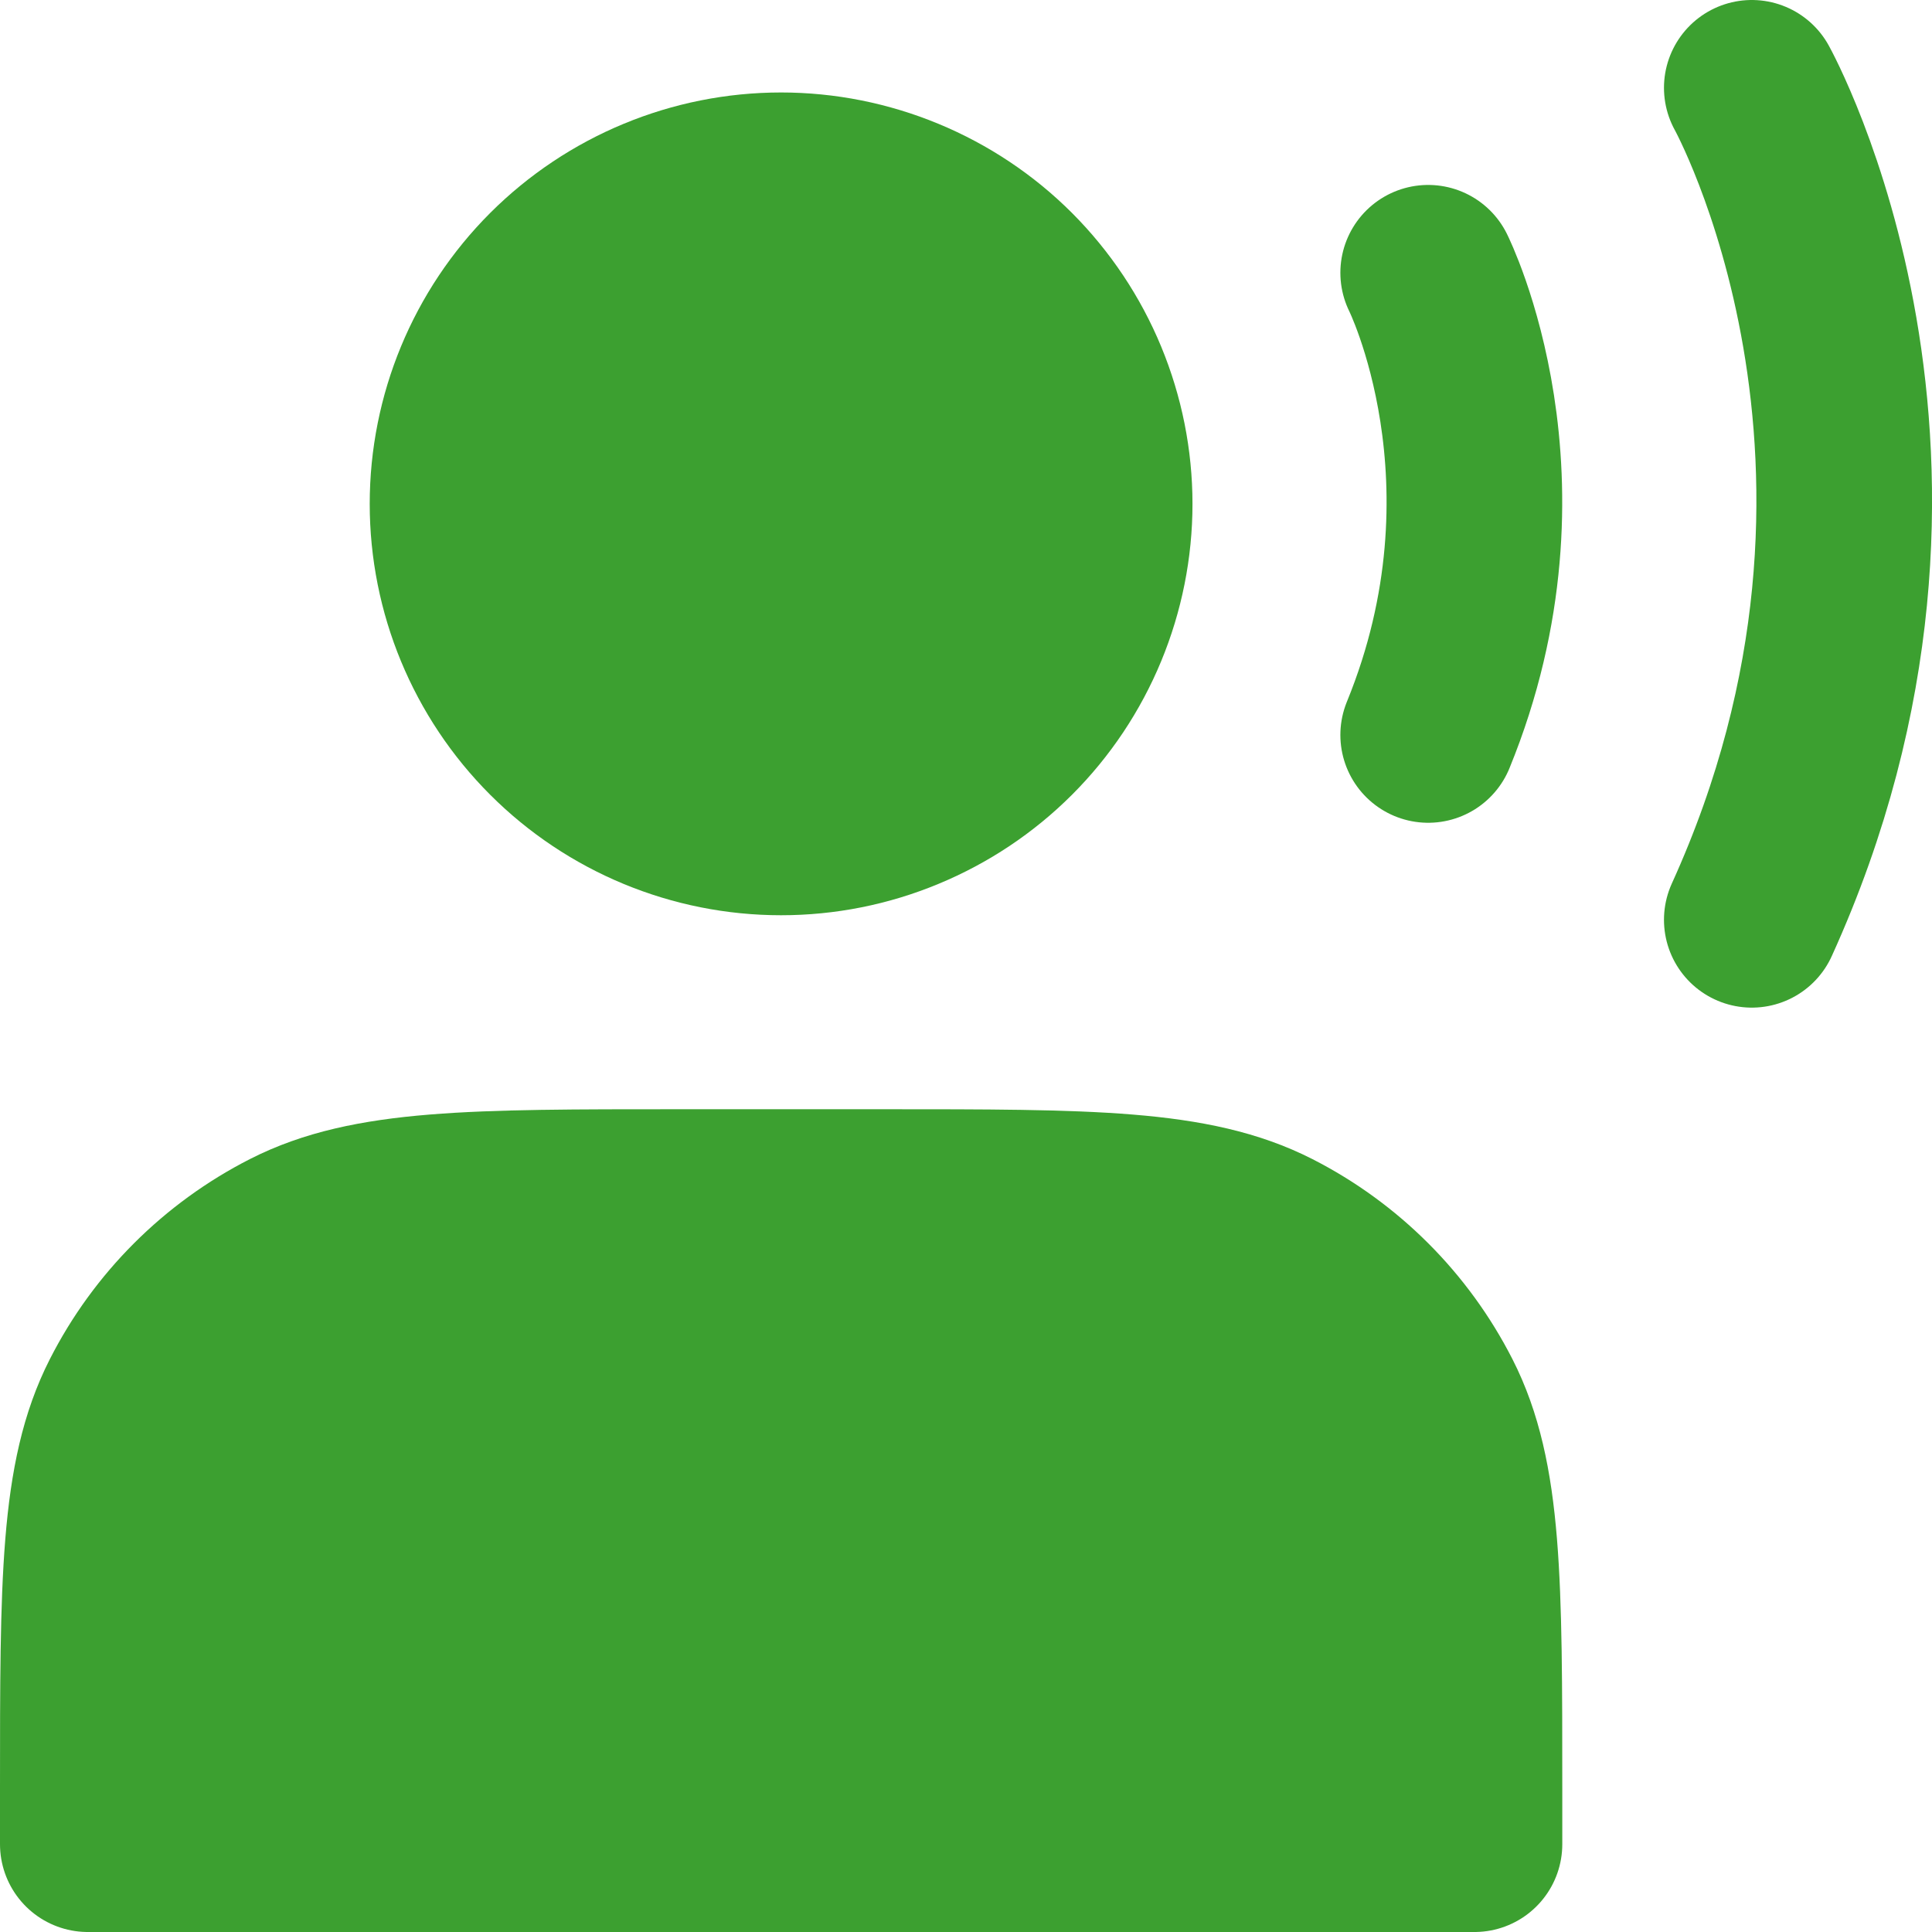 <svg width="22" height="22" viewBox="0 0 22 22" fill="none" xmlns="http://www.w3.org/2000/svg">
<path d="M8.894 9.422C9.378 9.422 9.857 9.327 10.304 9.141C10.751 8.956 11.158 8.685 11.5 8.343C11.842 8.001 12.113 7.595 12.298 7.148C12.483 6.701 12.579 6.221 12.579 5.738C12.579 5.254 12.483 4.775 12.298 4.328C12.113 3.881 11.842 3.475 11.5 3.132C11.158 2.79 10.751 2.519 10.304 2.334C9.857 2.149 9.378 2.053 8.894 2.053C7.917 2.053 6.98 2.442 6.289 3.132C5.598 3.823 5.21 4.76 5.21 5.738C5.21 6.715 5.598 7.652 6.289 8.343C6.98 9.034 7.917 9.422 8.894 9.422Z" fill="#3CA030" stroke="#3CA030" stroke-width="2" stroke-linecap="round" stroke-linejoin="round"/>
<path d="M16.263 3.106C16.263 3.106 17.447 5.474 16.263 8.369M19.948 1C19.948 1 22.316 5.264 19.948 10.474" stroke="#3CA030" stroke-width="2" stroke-linecap="round" stroke-linejoin="round"/>
<path d="M1 20.368V21H16.79V20.368C16.79 18.01 16.79 16.831 16.331 15.93C15.927 15.138 15.283 14.494 14.491 14.09C13.589 13.631 12.411 13.631 10.053 13.631H7.737C5.379 13.631 4.2 13.631 3.299 14.09C2.507 14.494 1.862 15.138 1.459 15.93C1 16.831 1 18.01 1 20.368Z" fill="#3CA030" stroke="#3CA030" stroke-width="2" stroke-linecap="round" stroke-linejoin="round"/>
</svg>
